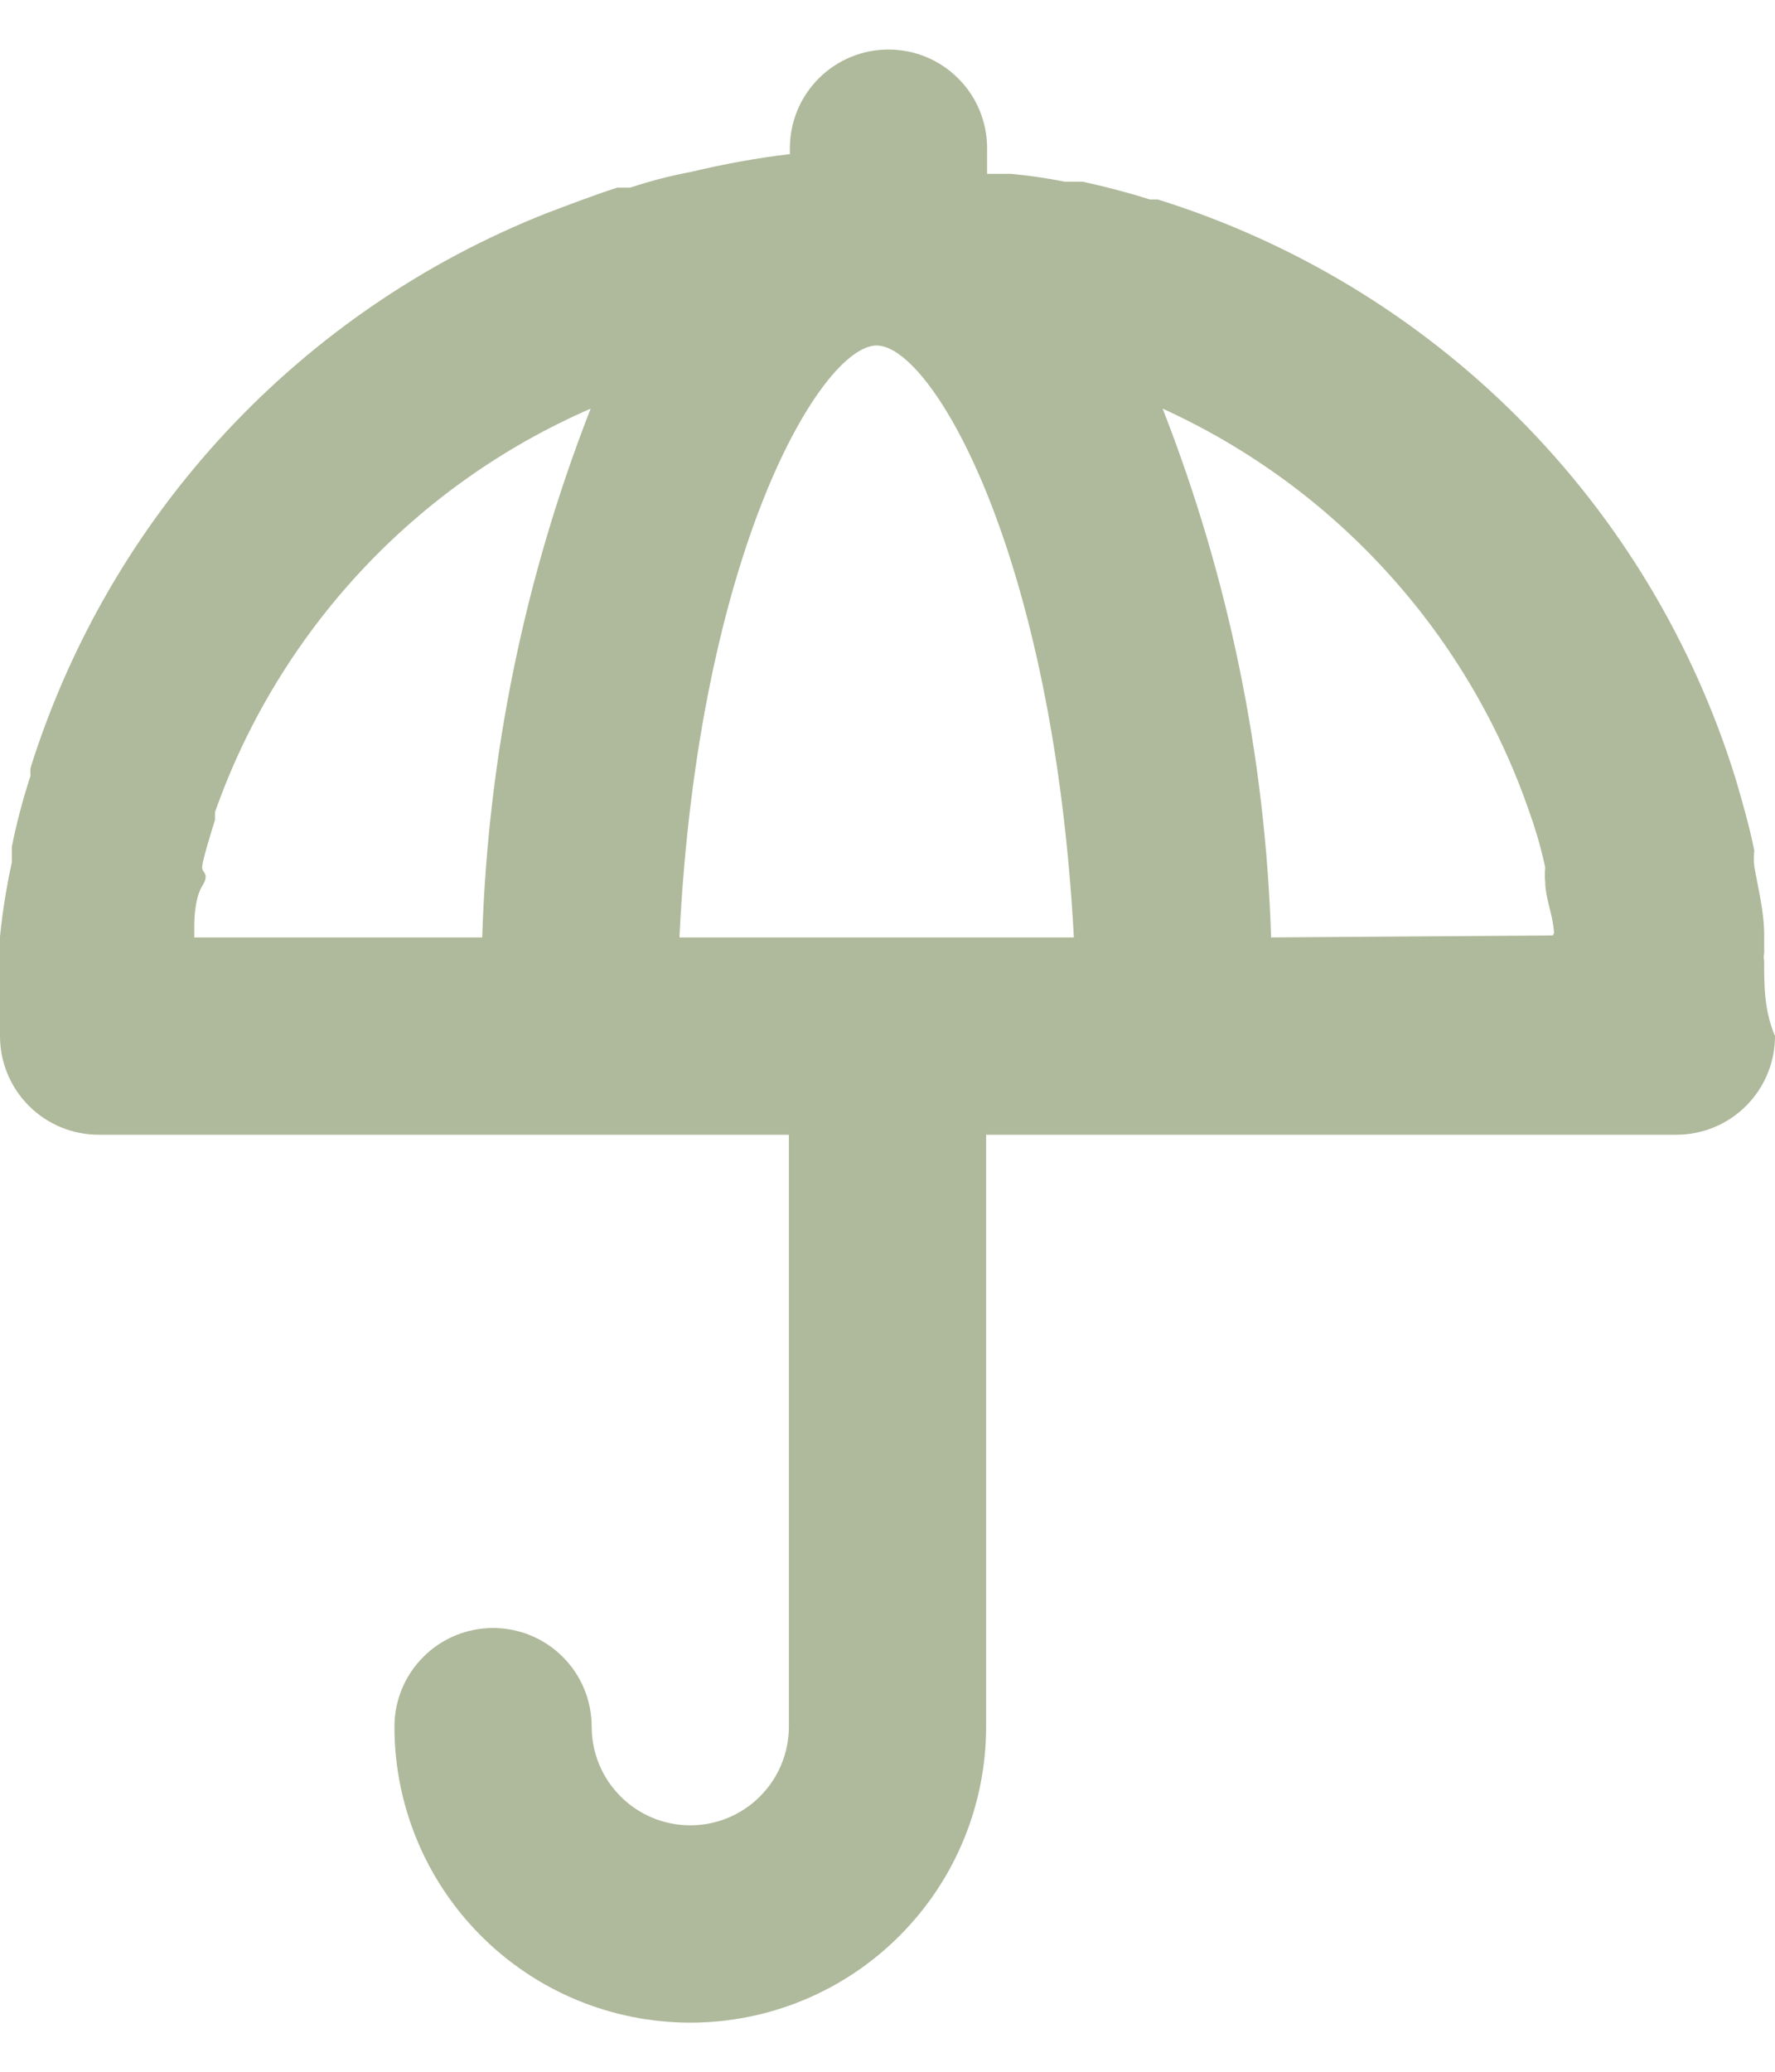<svg width="18" height="21" viewBox="0 0 18 21" fill="none" xmlns="http://www.w3.org/2000/svg">
<path d="M17.89 9.742C17.885 9.716 17.885 9.688 17.89 9.662V9.472C17.89 9.242 17.83 9.012 17.79 8.782C17.784 8.729 17.784 8.675 17.79 8.622C17.74 8.372 17.67 8.132 17.6 7.892C17.172 6.512 16.416 5.256 15.395 4.233C14.374 3.211 13.12 2.452 11.74 2.022H11.66C11.44 1.952 11.21 1.892 10.98 1.842H10.8C10.618 1.806 10.435 1.779 10.25 1.762H10.01V1.502C10.01 1.237 9.905 0.982 9.717 0.795C9.53 0.607 9.275 0.502 9.01 0.502C8.745 0.502 8.49 0.607 8.303 0.795C8.115 0.982 8.01 1.237 8.01 1.502V1.562C7.673 1.602 7.34 1.663 7.01 1.742C6.8 1.781 6.593 1.835 6.39 1.902H6.26C6.01 1.982 5.78 2.072 5.54 2.162C4.305 2.651 3.195 3.409 2.29 4.381C1.385 5.353 0.709 6.515 0.31 7.782C0.307 7.809 0.307 7.835 0.31 7.862C0.233 8.098 0.169 8.338 0.12 8.582V8.742C0.067 8.982 0.027 9.232 0 9.492C0 9.492 0 9.562 0 9.602C0 9.642 0 9.662 0 9.692C0 9.722 0 9.692 0 9.742C0 9.992 0 10.242 0 10.502C0 10.767 0.105 11.021 0.293 11.209C0.48 11.397 0.735 11.502 1 11.502H8V17.502C8 17.767 7.895 18.021 7.707 18.209C7.52 18.397 7.265 18.502 7 18.502C6.735 18.502 6.48 18.397 6.293 18.209C6.105 18.021 6 17.767 6 17.502C6 17.237 5.895 16.982 5.707 16.795C5.52 16.607 5.265 16.502 5 16.502C4.735 16.502 4.48 16.607 4.293 16.795C4.105 16.982 4 17.237 4 17.502C4 18.298 4.316 19.061 4.879 19.623C5.441 20.186 6.204 20.502 7 20.502C7.796 20.502 8.559 20.186 9.121 19.623C9.684 19.061 10 18.298 10 17.502V11.502H17C17.265 11.502 17.52 11.397 17.707 11.209C17.895 11.021 18 10.767 18 10.502C17.89 10.242 17.89 9.992 17.89 9.742ZM4.89 9.502H1.97C1.97 9.502 1.97 9.432 1.97 9.392C1.97 9.352 1.97 9.112 2.05 8.982C2.13 8.852 2.05 8.852 2.05 8.792C2.05 8.732 2.13 8.472 2.18 8.312V8.232C2.5 7.325 3.004 6.494 3.659 5.79C4.315 5.086 5.108 4.525 5.99 4.142C5.32 5.853 4.948 7.666 4.89 9.502ZM6.89 9.502C7.08 5.592 8.33 3.502 8.89 3.502C9.45 3.502 10.68 5.592 10.89 9.502H6.89ZM12.89 9.502C12.832 7.666 12.46 5.853 11.79 4.142C12.66 4.538 13.44 5.107 14.081 5.816C14.723 6.524 15.213 7.357 15.52 8.262C15.581 8.435 15.631 8.612 15.67 8.792C15.665 8.842 15.665 8.892 15.67 8.942C15.67 9.082 15.73 9.232 15.75 9.372C15.77 9.512 15.75 9.442 15.75 9.482L12.89 9.502Z" fill="#AFB99B"/>
</svg>
